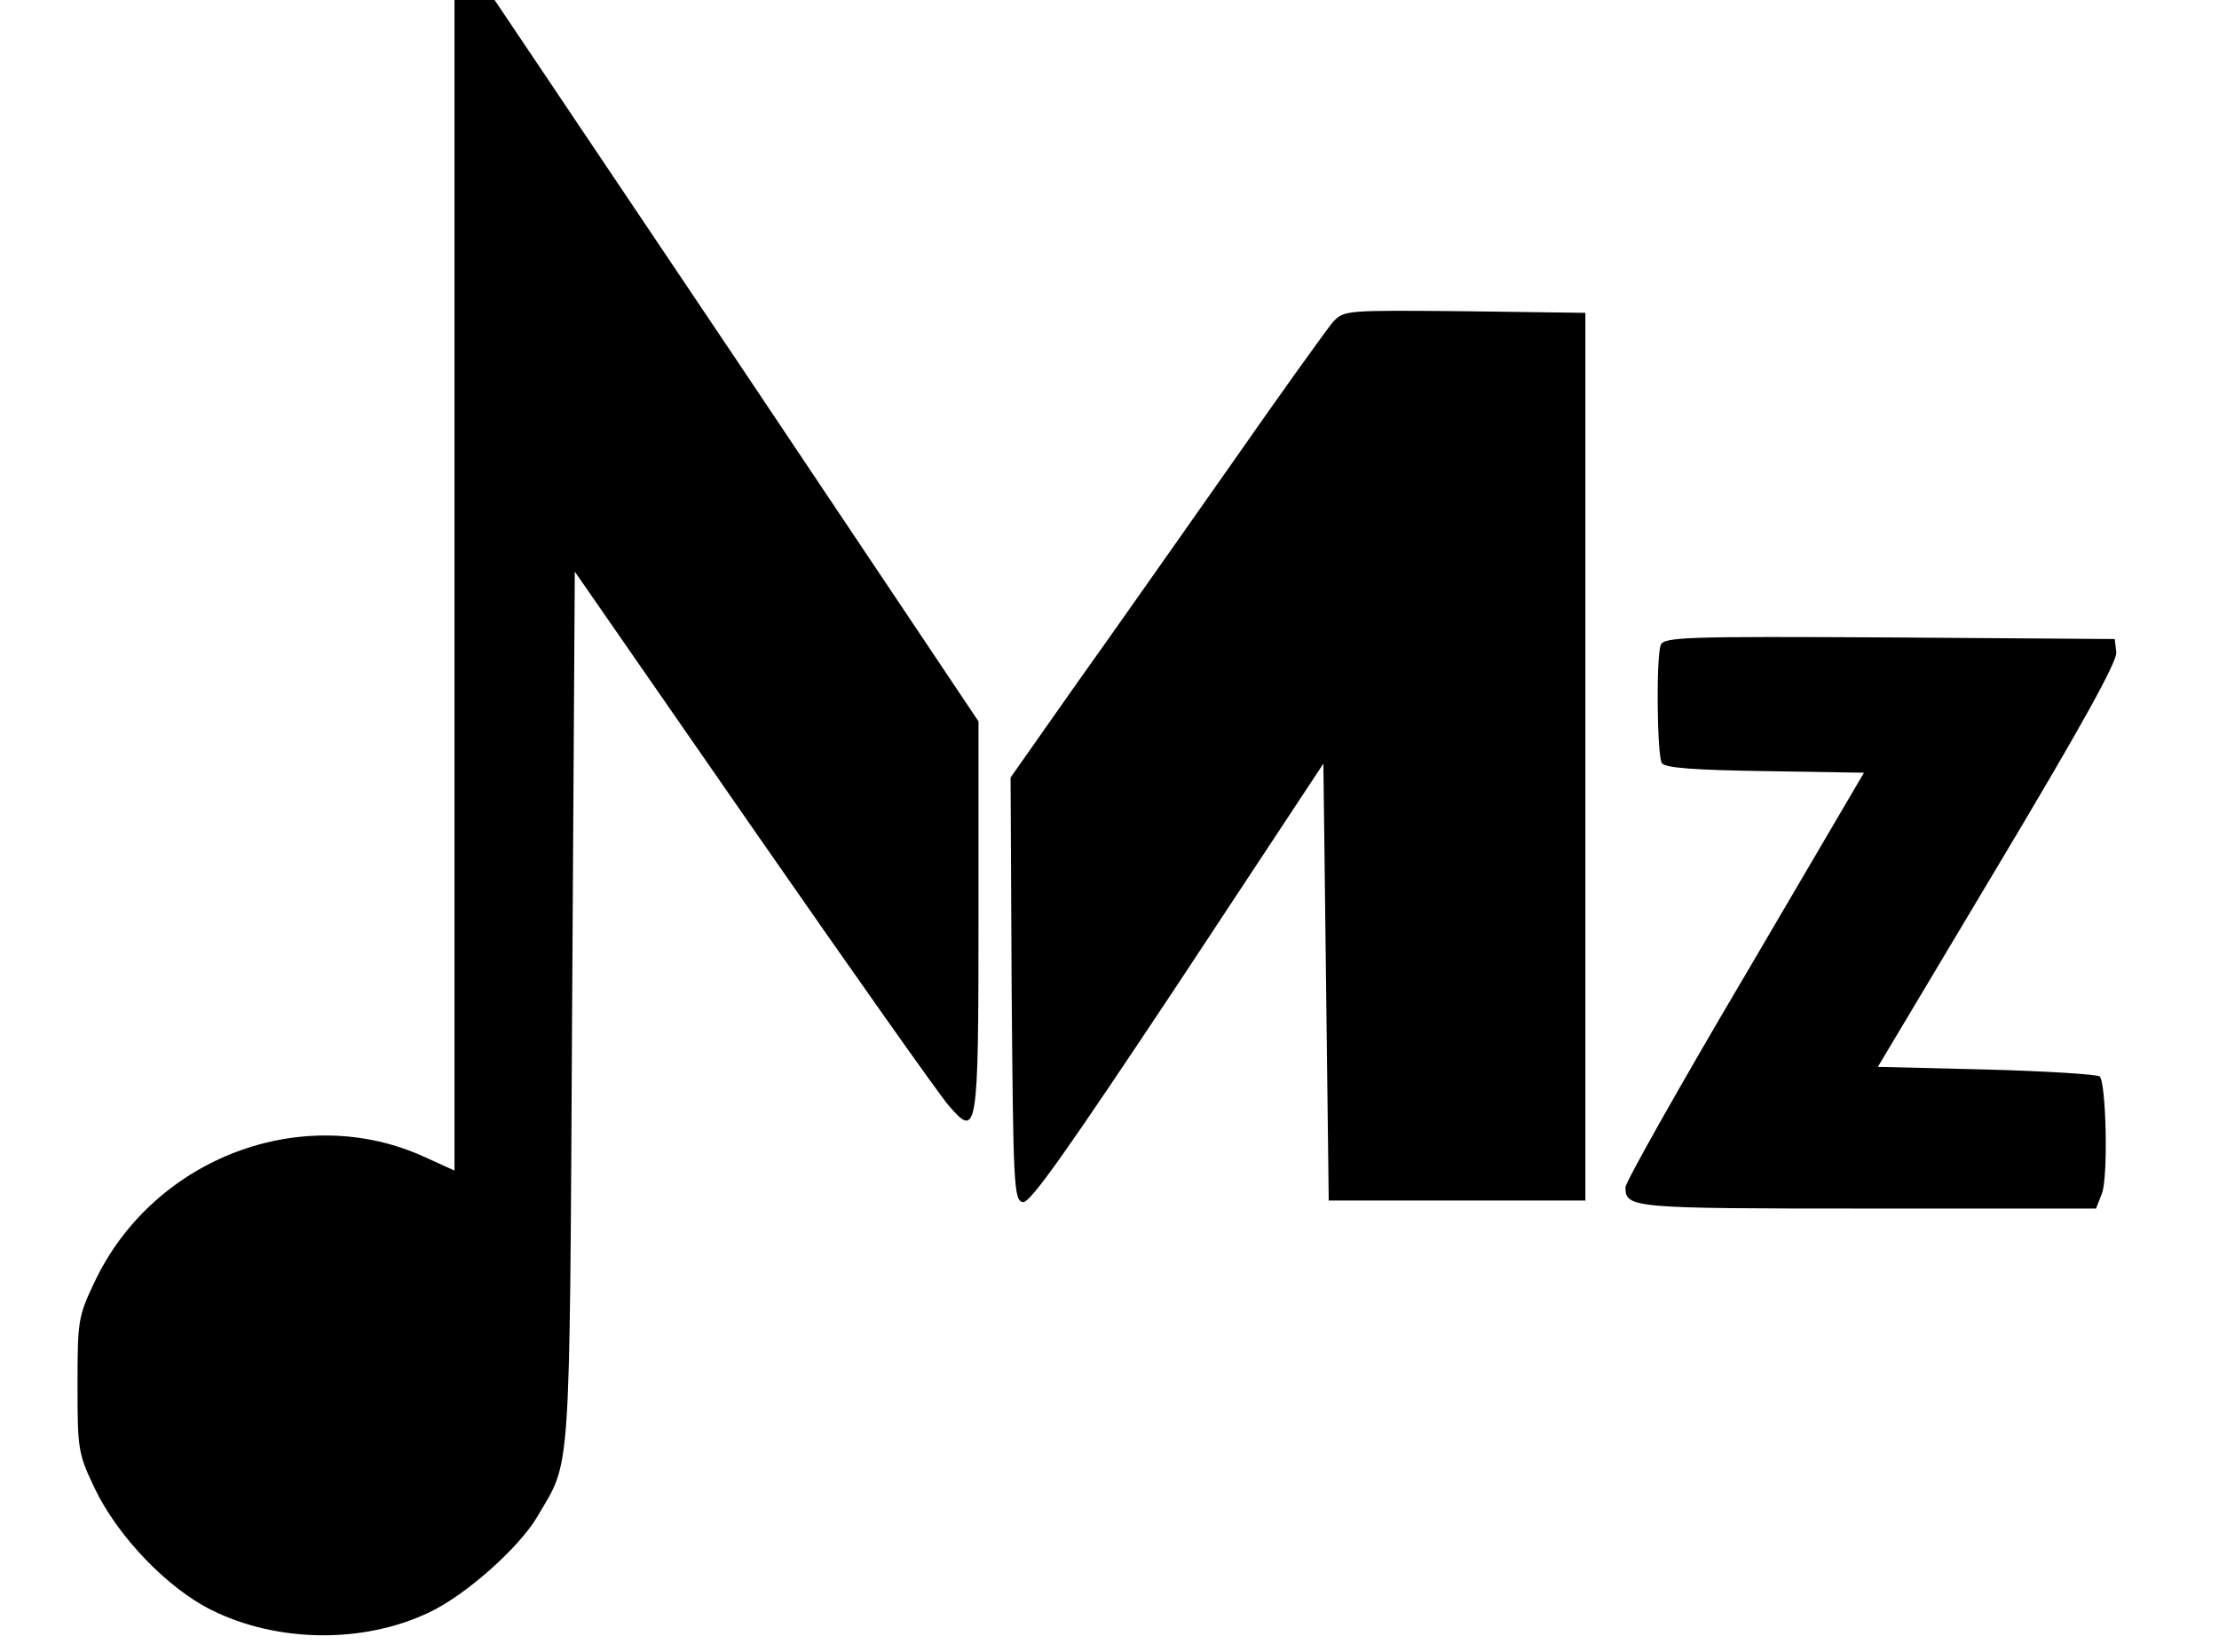 <?xml version="1.0" encoding="UTF-8"?>
<svg data-bbox="14.5 0 381.301 305.803" viewBox="0 0 415 309" height="412" width="553.333" xmlns="http://www.w3.org/2000/svg" data-type="shape">
    <g>
        <path d="M85 109.4v109.5l-5.5-2.5c-22.8-10.5-50.8.1-61.8 23.3-3.1 6.5-3.2 7.3-3.2 19.3s.1 12.8 3.2 19.3c4.3 9 13.6 18.7 21.9 22.8 12.3 6.1 28.4 6.3 40.7.4 6.8-3.2 16.8-12.1 20.2-17.9 6.3-10.8 6-5.3 6.5-94.9l.5-81.8 33.5 48.3c18.4 26.5 34.8 49.7 36.4 51.5 5.4 6.3 5.6 5.2 5.6-35.4v-36.4l-45.2-67.5L92.5 0H85v109.4z"/>
        <path d="M249.3 60.2c-1.1 1.3-9.6 13.1-18.8 26.3-9.3 13.2-22.4 31.9-29.2 41.4L189 145.4l.2 39.5c.3 36.8.4 39.6 2.1 39.9 1.3.3 8.2-9.5 29-40.8l27.2-41.2.5 40.8.5 40.9h48v-166l-22.6-.3c-22.3-.2-22.5-.2-24.6 2z"/>
        <path d="M310.6 120.6c-.9 2.3-.7 20.7.2 22.1.6.9 6 1.3 19.3 1.5l18.5.3-22.3 38C314 203.3 304 221.1 304 222c0 3.9 1 4 45.2 4H392l1.1-2.8c1.2-3.1.8-20.6-.4-21.9-.5-.4-10-1-21.2-1.3l-20.3-.5 22.4-37.5c15.8-26.4 22.3-38.2 22.2-40l-.3-2.5-42.1-.3c-37.8-.2-42.2-.1-42.8 1.4z"/>
    </g>
</svg>
